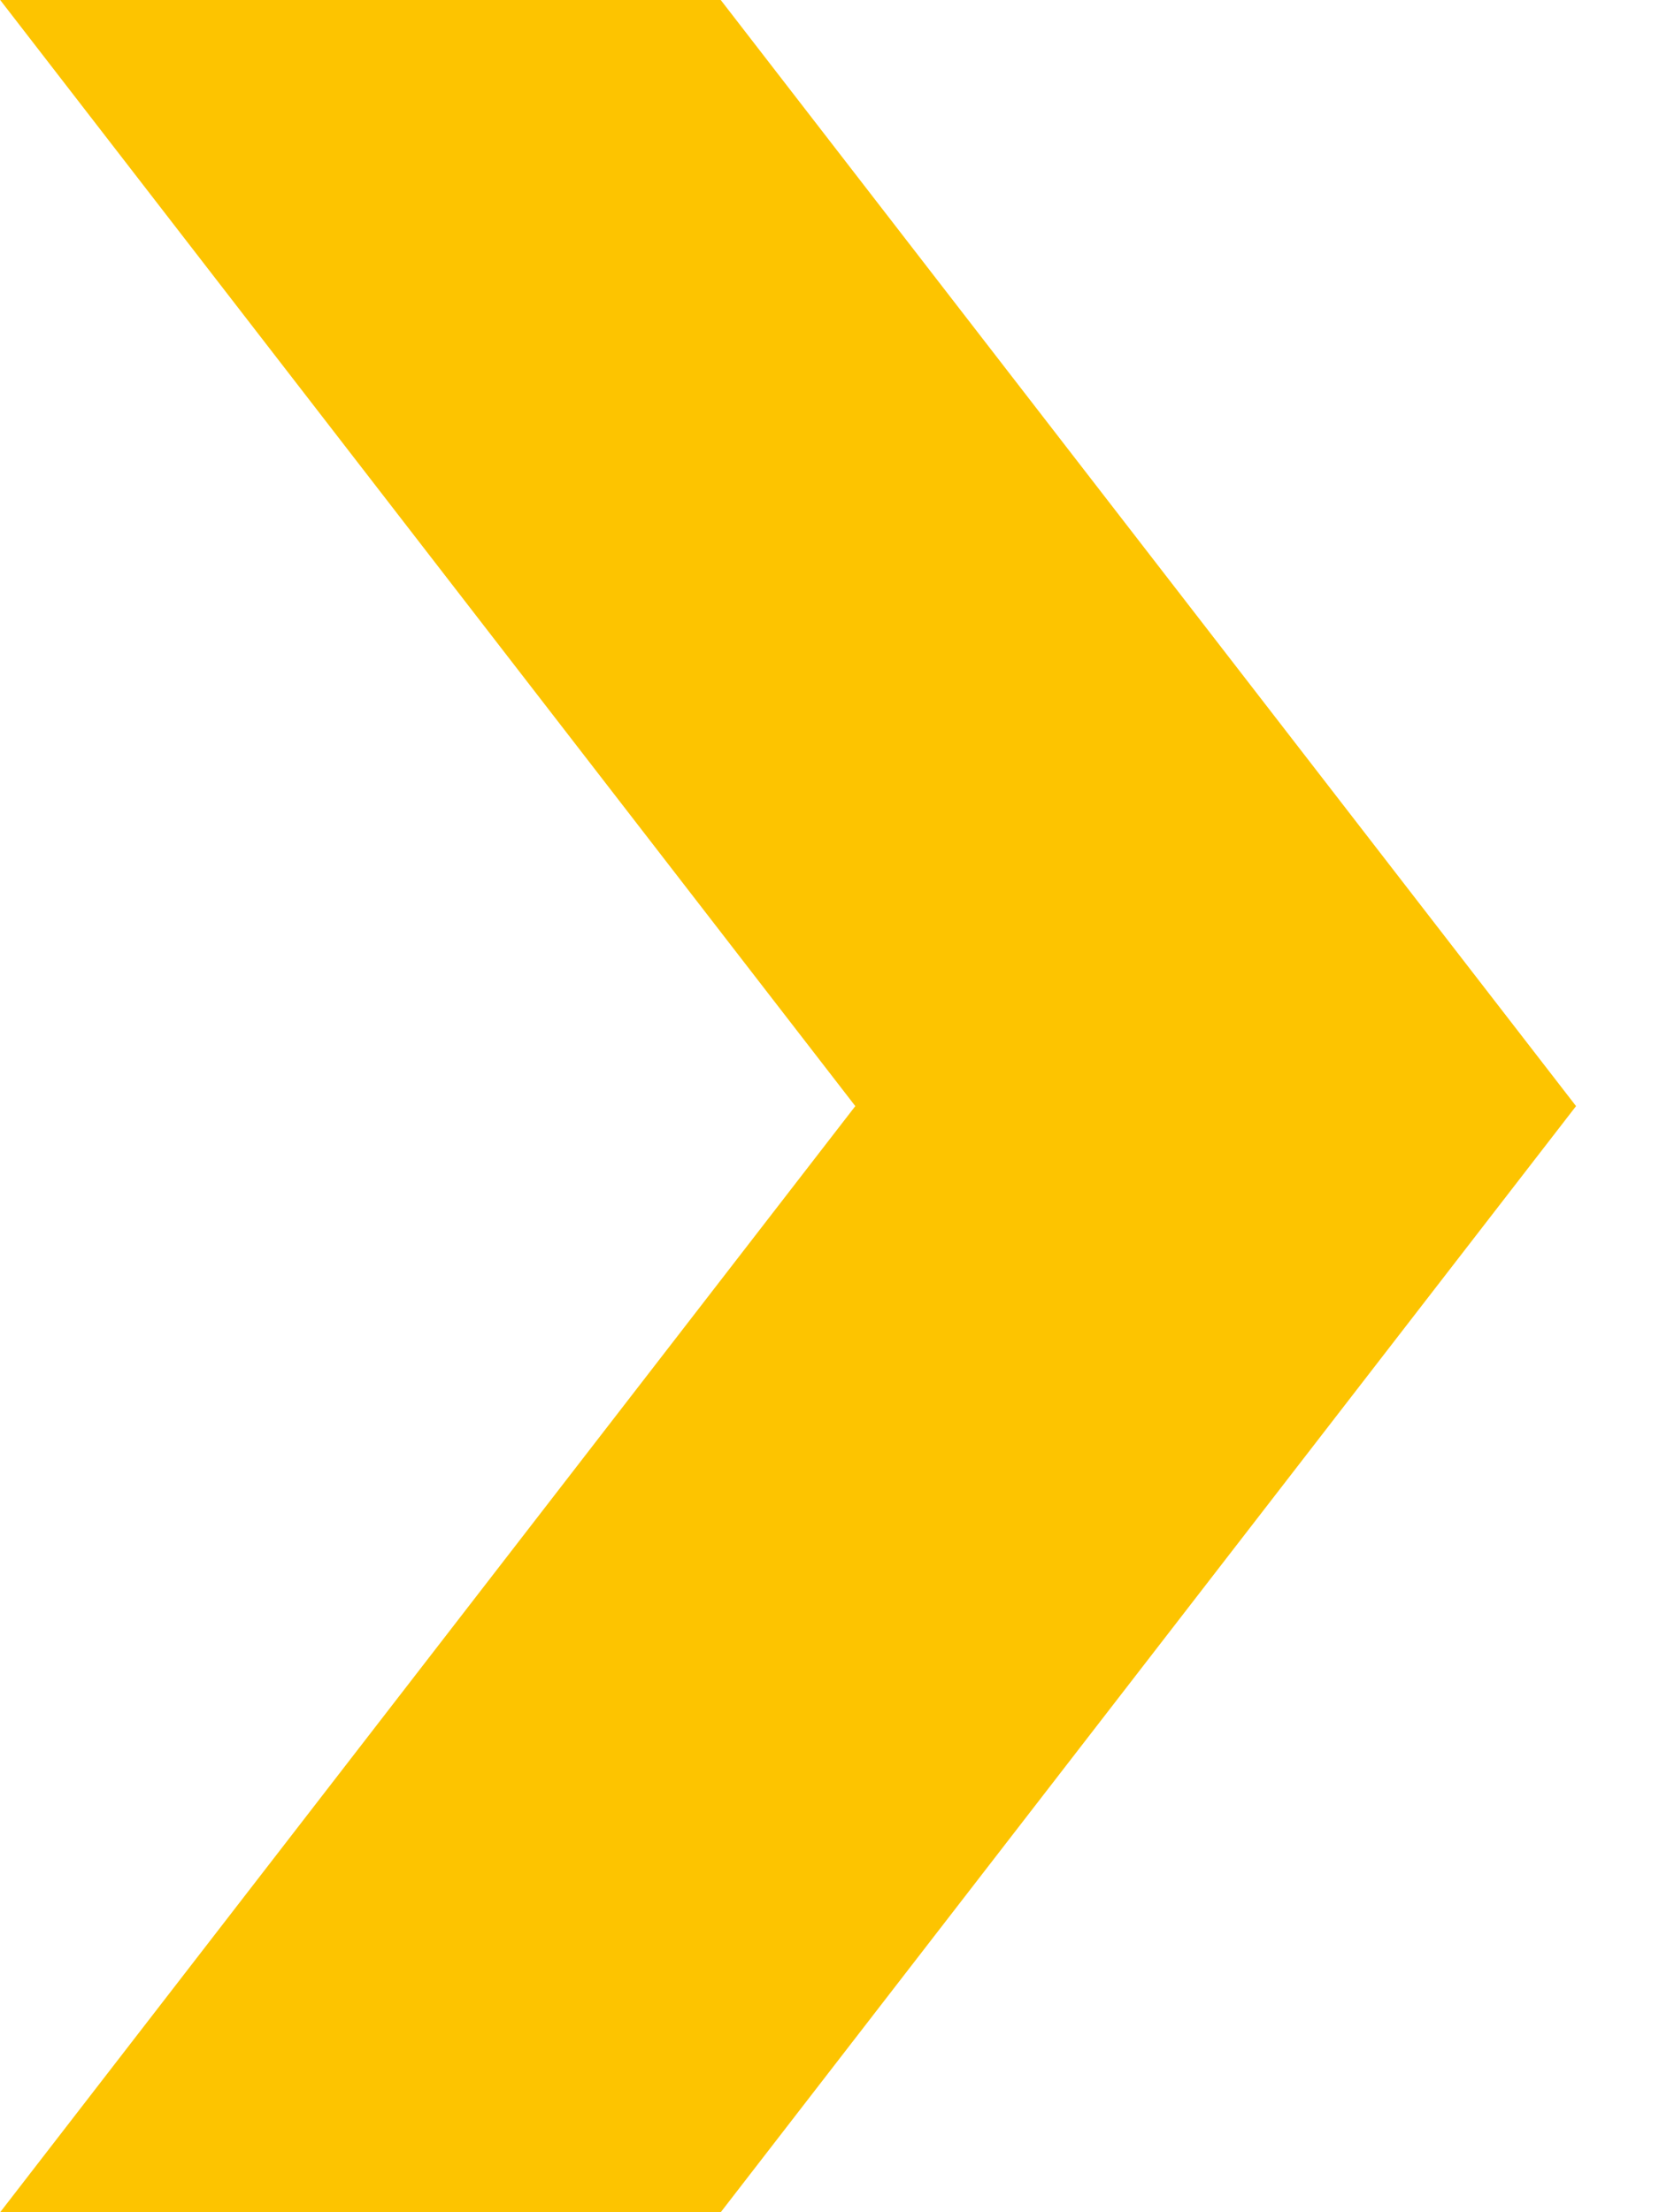 <?xml version="1.0" encoding="UTF-8"?>
<svg width="9px" height="12px" viewBox="0 0 9 12" version="1.1" xmlns="http://www.w3.org/2000/svg" xmlns:xlink="http://www.w3.org/1999/xlink">
    <!-- Generator: Sketch 49.2 (51160) - http://www.bohemiancoding.com/sketch -->
    <title>Fill 16</title>
    <desc>Created with Sketch.</desc>
    <defs></defs>
    <g id="04-People" stroke="none" stroke-width="1" fill="none" fill-rule="evenodd">
        <g id="04j-People---popup-community" transform="translate(-930, -493)" fill="#FDC400">
            <polygon id="Fill-16" transform="translate(934.275, 499) scale(-1, 1) translate(-934.275, -499) " points="934.64 505 930 499 934.64 493 938.549 493 933.91 499 938.549 505"></polygon>
        </g>
    </g>
</svg>